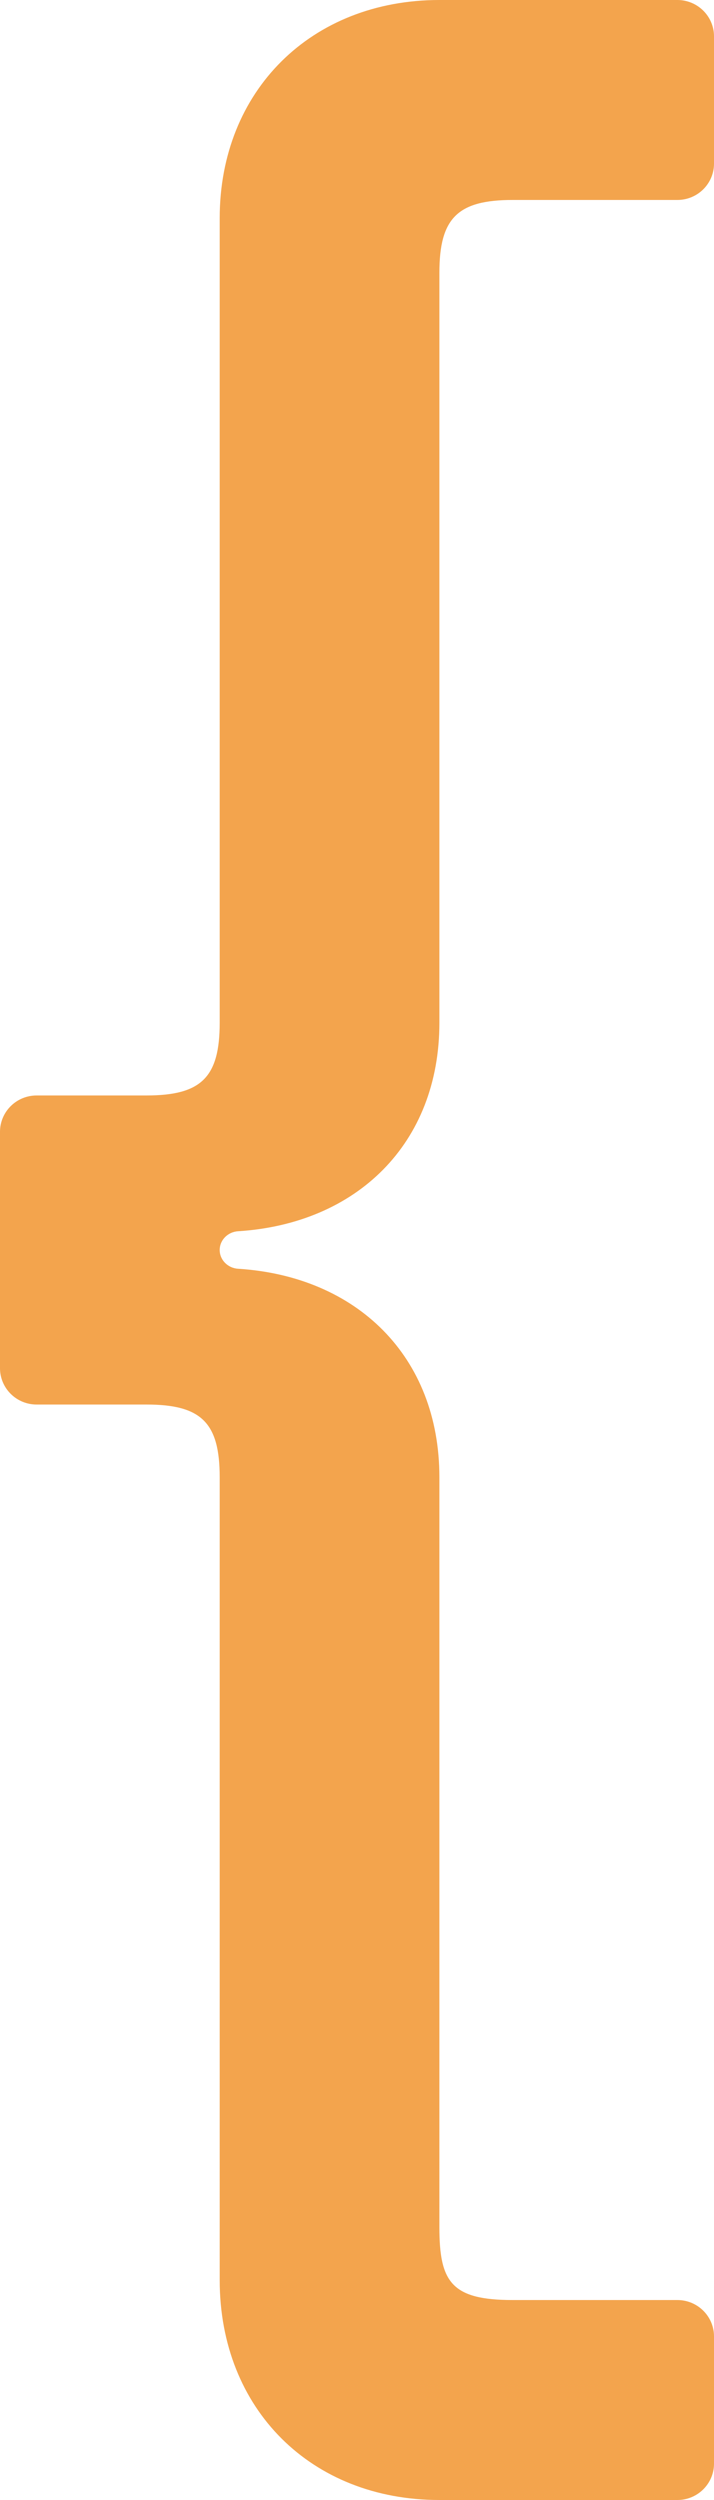 <svg width="20" height="70" viewBox="0 0 20 70" fill="none" xmlns="http://www.w3.org/2000/svg">
<path d="M6.154 6.108C6.154 2.545 8.718 0 12.308 0H18.974C19.541 0 20 0.456 20 1.018V4.581C20 5.143 19.541 5.599 18.974 5.599H14.359C12.82 5.599 12.308 6.108 12.308 7.635V28.637C12.308 32.028 9.985 34.267 6.667 34.475C6.384 34.493 6.154 34.719 6.154 35C6.154 35.281 6.384 35.507 6.667 35.525C9.985 35.733 12.308 37.972 12.308 41.363V62.365C12.308 63.892 12.643 64.401 14.359 64.401H18.974C19.541 64.401 20 64.857 20 65.419V68.982C20 69.544 19.541 70 18.974 70H12.308C8.718 70.001 6.154 67.455 6.154 63.844V41.363C6.154 39.836 5.641 39.327 4.103 39.327H1.026C0.459 39.327 0 38.871 0 38.309V31.691C0 31.129 0.459 30.673 1.026 30.673H4.103C5.641 30.673 6.154 30.164 6.154 28.637V6.108Z" fill="#F3A44D"/>
</svg>
